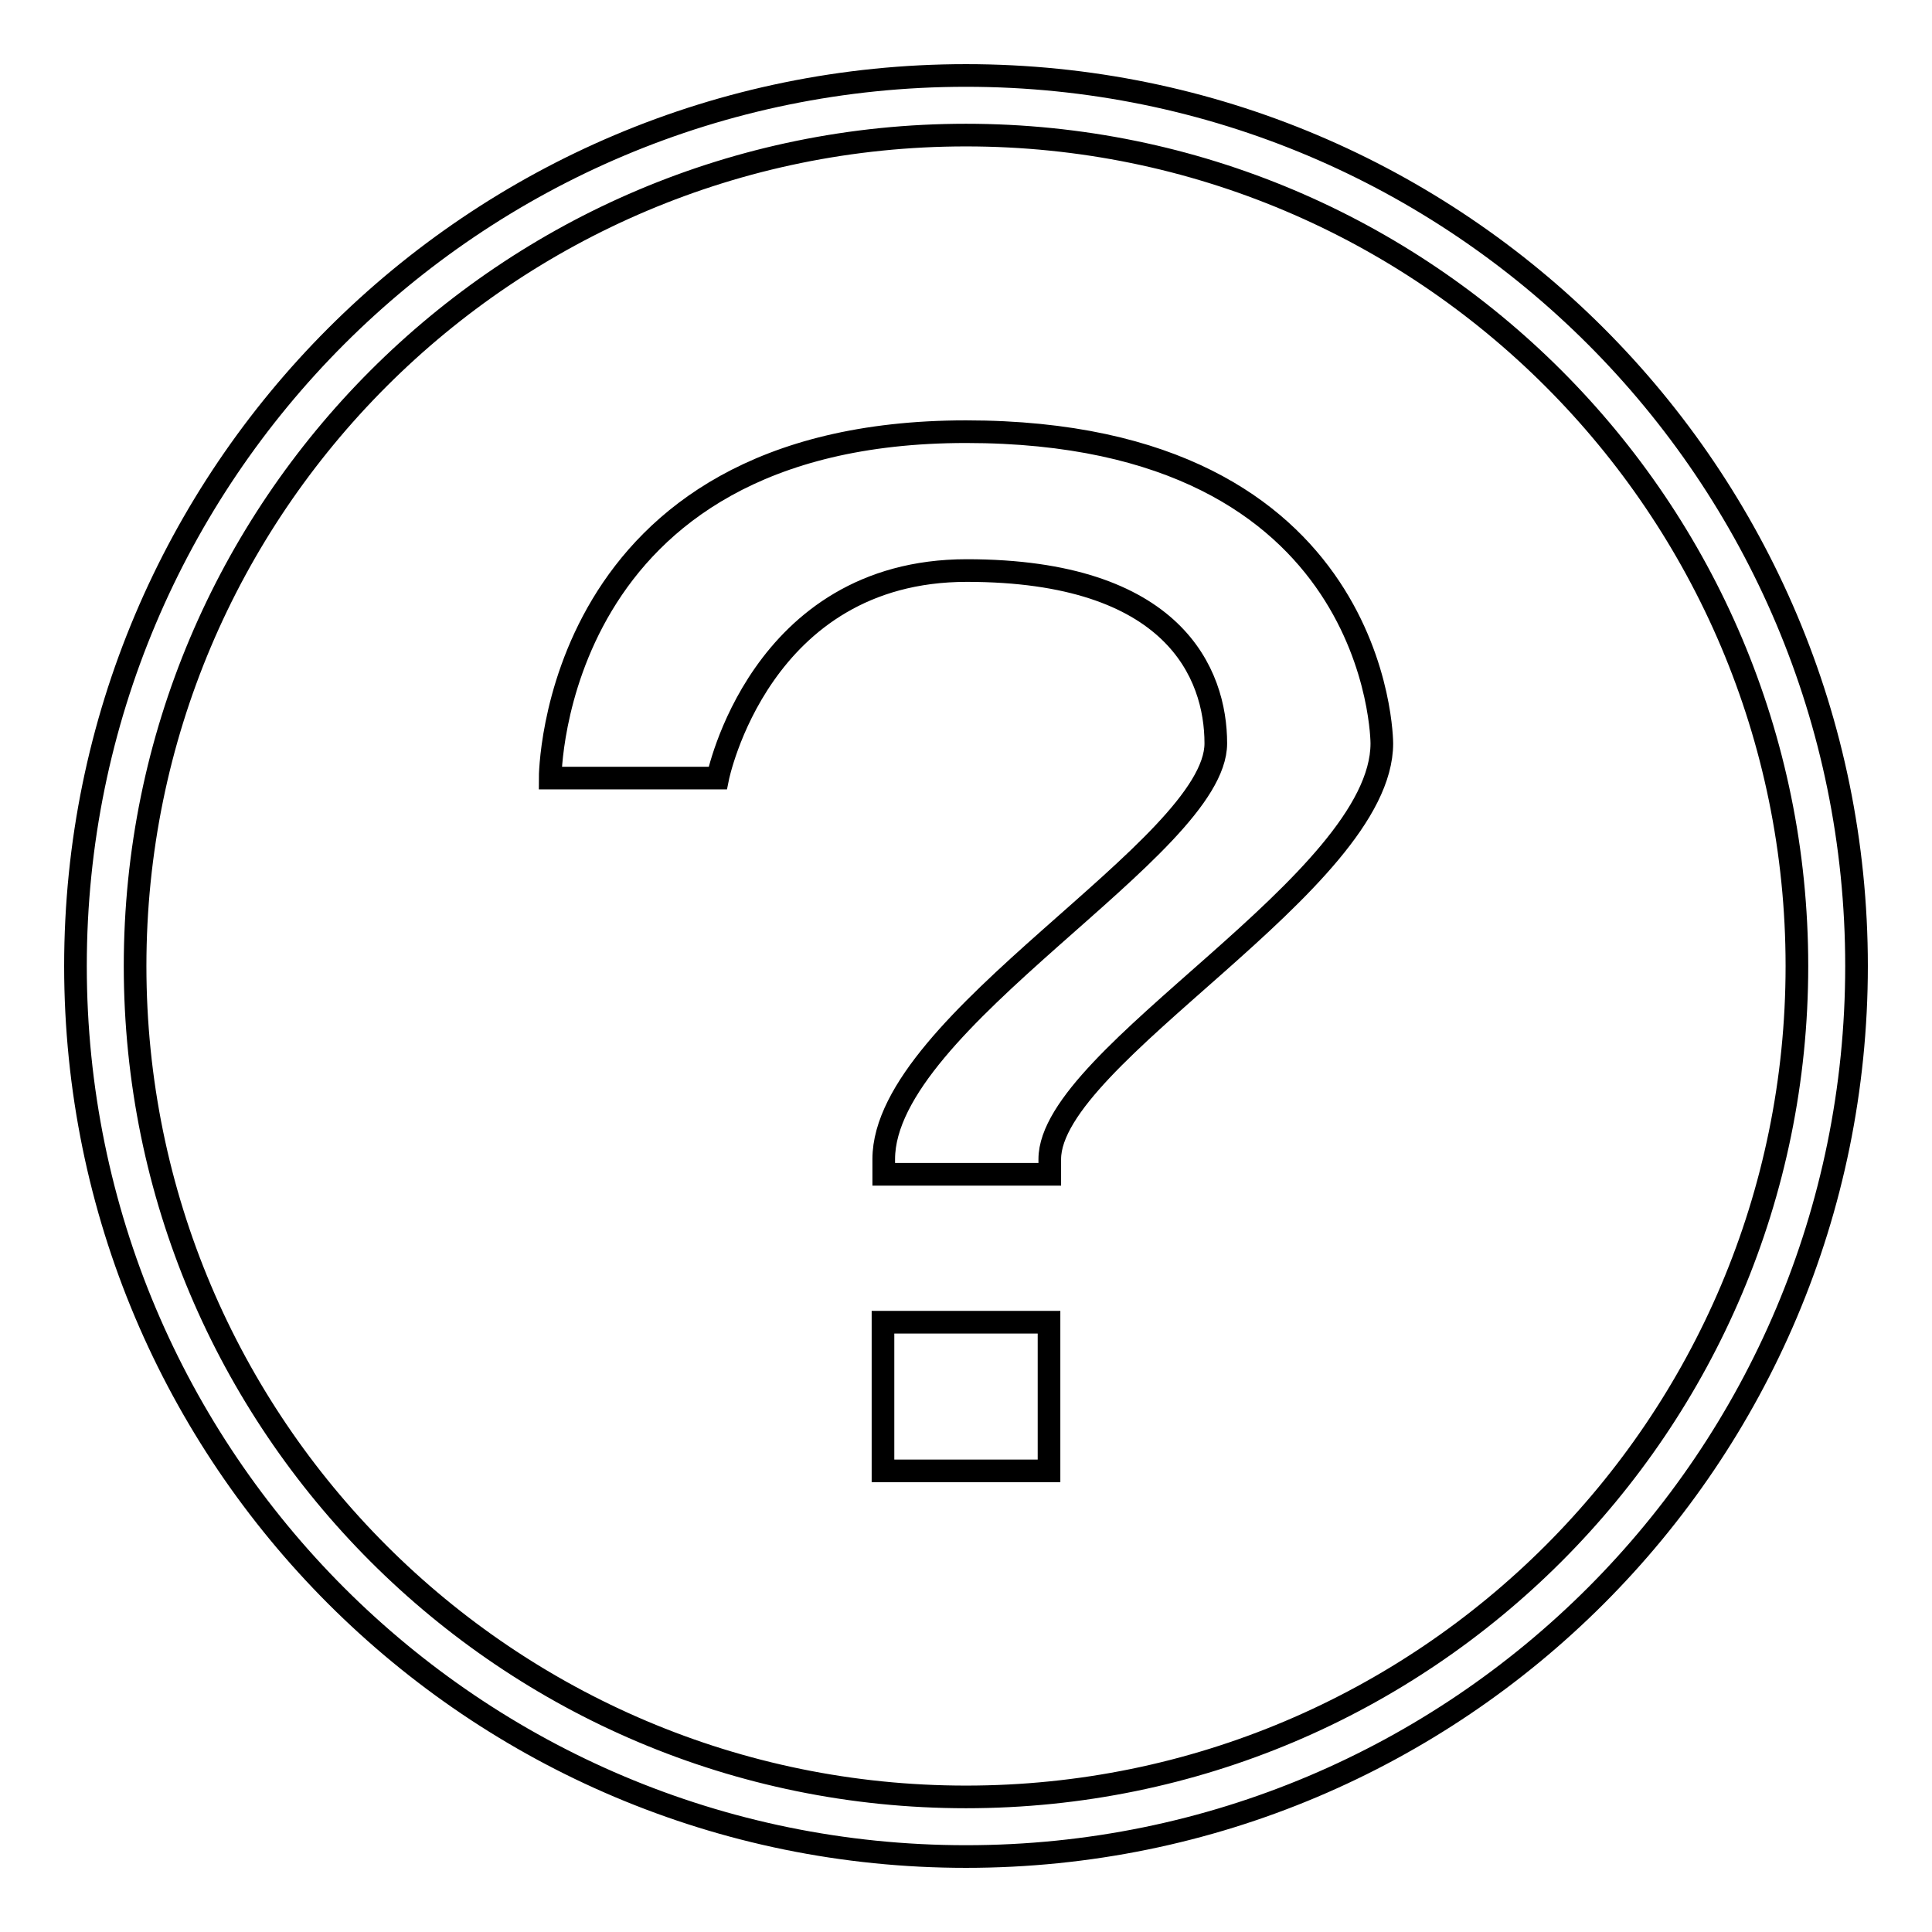 <?xml version="1.0" encoding="utf-8"?>
<!-- Svg Vector Icons : http://www.onlinewebfonts.com/icon -->
<!DOCTYPE svg PUBLIC "-//W3C//DTD SVG 1.1//EN" "http://www.w3.org/Graphics/SVG/1.1/DTD/svg11.dtd">
<svg version="1.1" xmlns="http://www.w3.org/2000/svg" xmlns:xlink="http://www.w3.org/1999/xlink" x="0px" y="0px" viewBox="0 0 256 256" enable-background="new 0 0 256 256" xml:space="preserve">
<g><g><path stroke-width="3" fill-opacity="0" stroke="#000000"  d="M10,128C10,62.8,62.8,10,128,10c65.2,0,118,52.8,118,118c0,65.2-52.8,118-118,118C62.8,246,10,193.2,10,128z M17.9,128C17.9,67.2,67.2,17.9,128,17.9S238.1,67.2,238.1,128S188.8,238.1,128,238.1S17.9,188.8,17.9,128z"/><path stroke-width="3" fill-opacity="0" stroke="#000000"  d="M117,175.2h22v19.7h-22V175.2z M72.9,103.1c0,0,0-45.9,55.1-45.9c55.1,0,55.1,41.3,55.1,41.3c0,18.4-44,41.3-44,55.1v2h-22v-2c0-18.3,44-41.3,44-55.1c0-9.2-5.5-22.9-33-22.9s-33,27.5-33,27.5L72.9,103.1L72.9,103.1z"/></g></g>
</svg>
